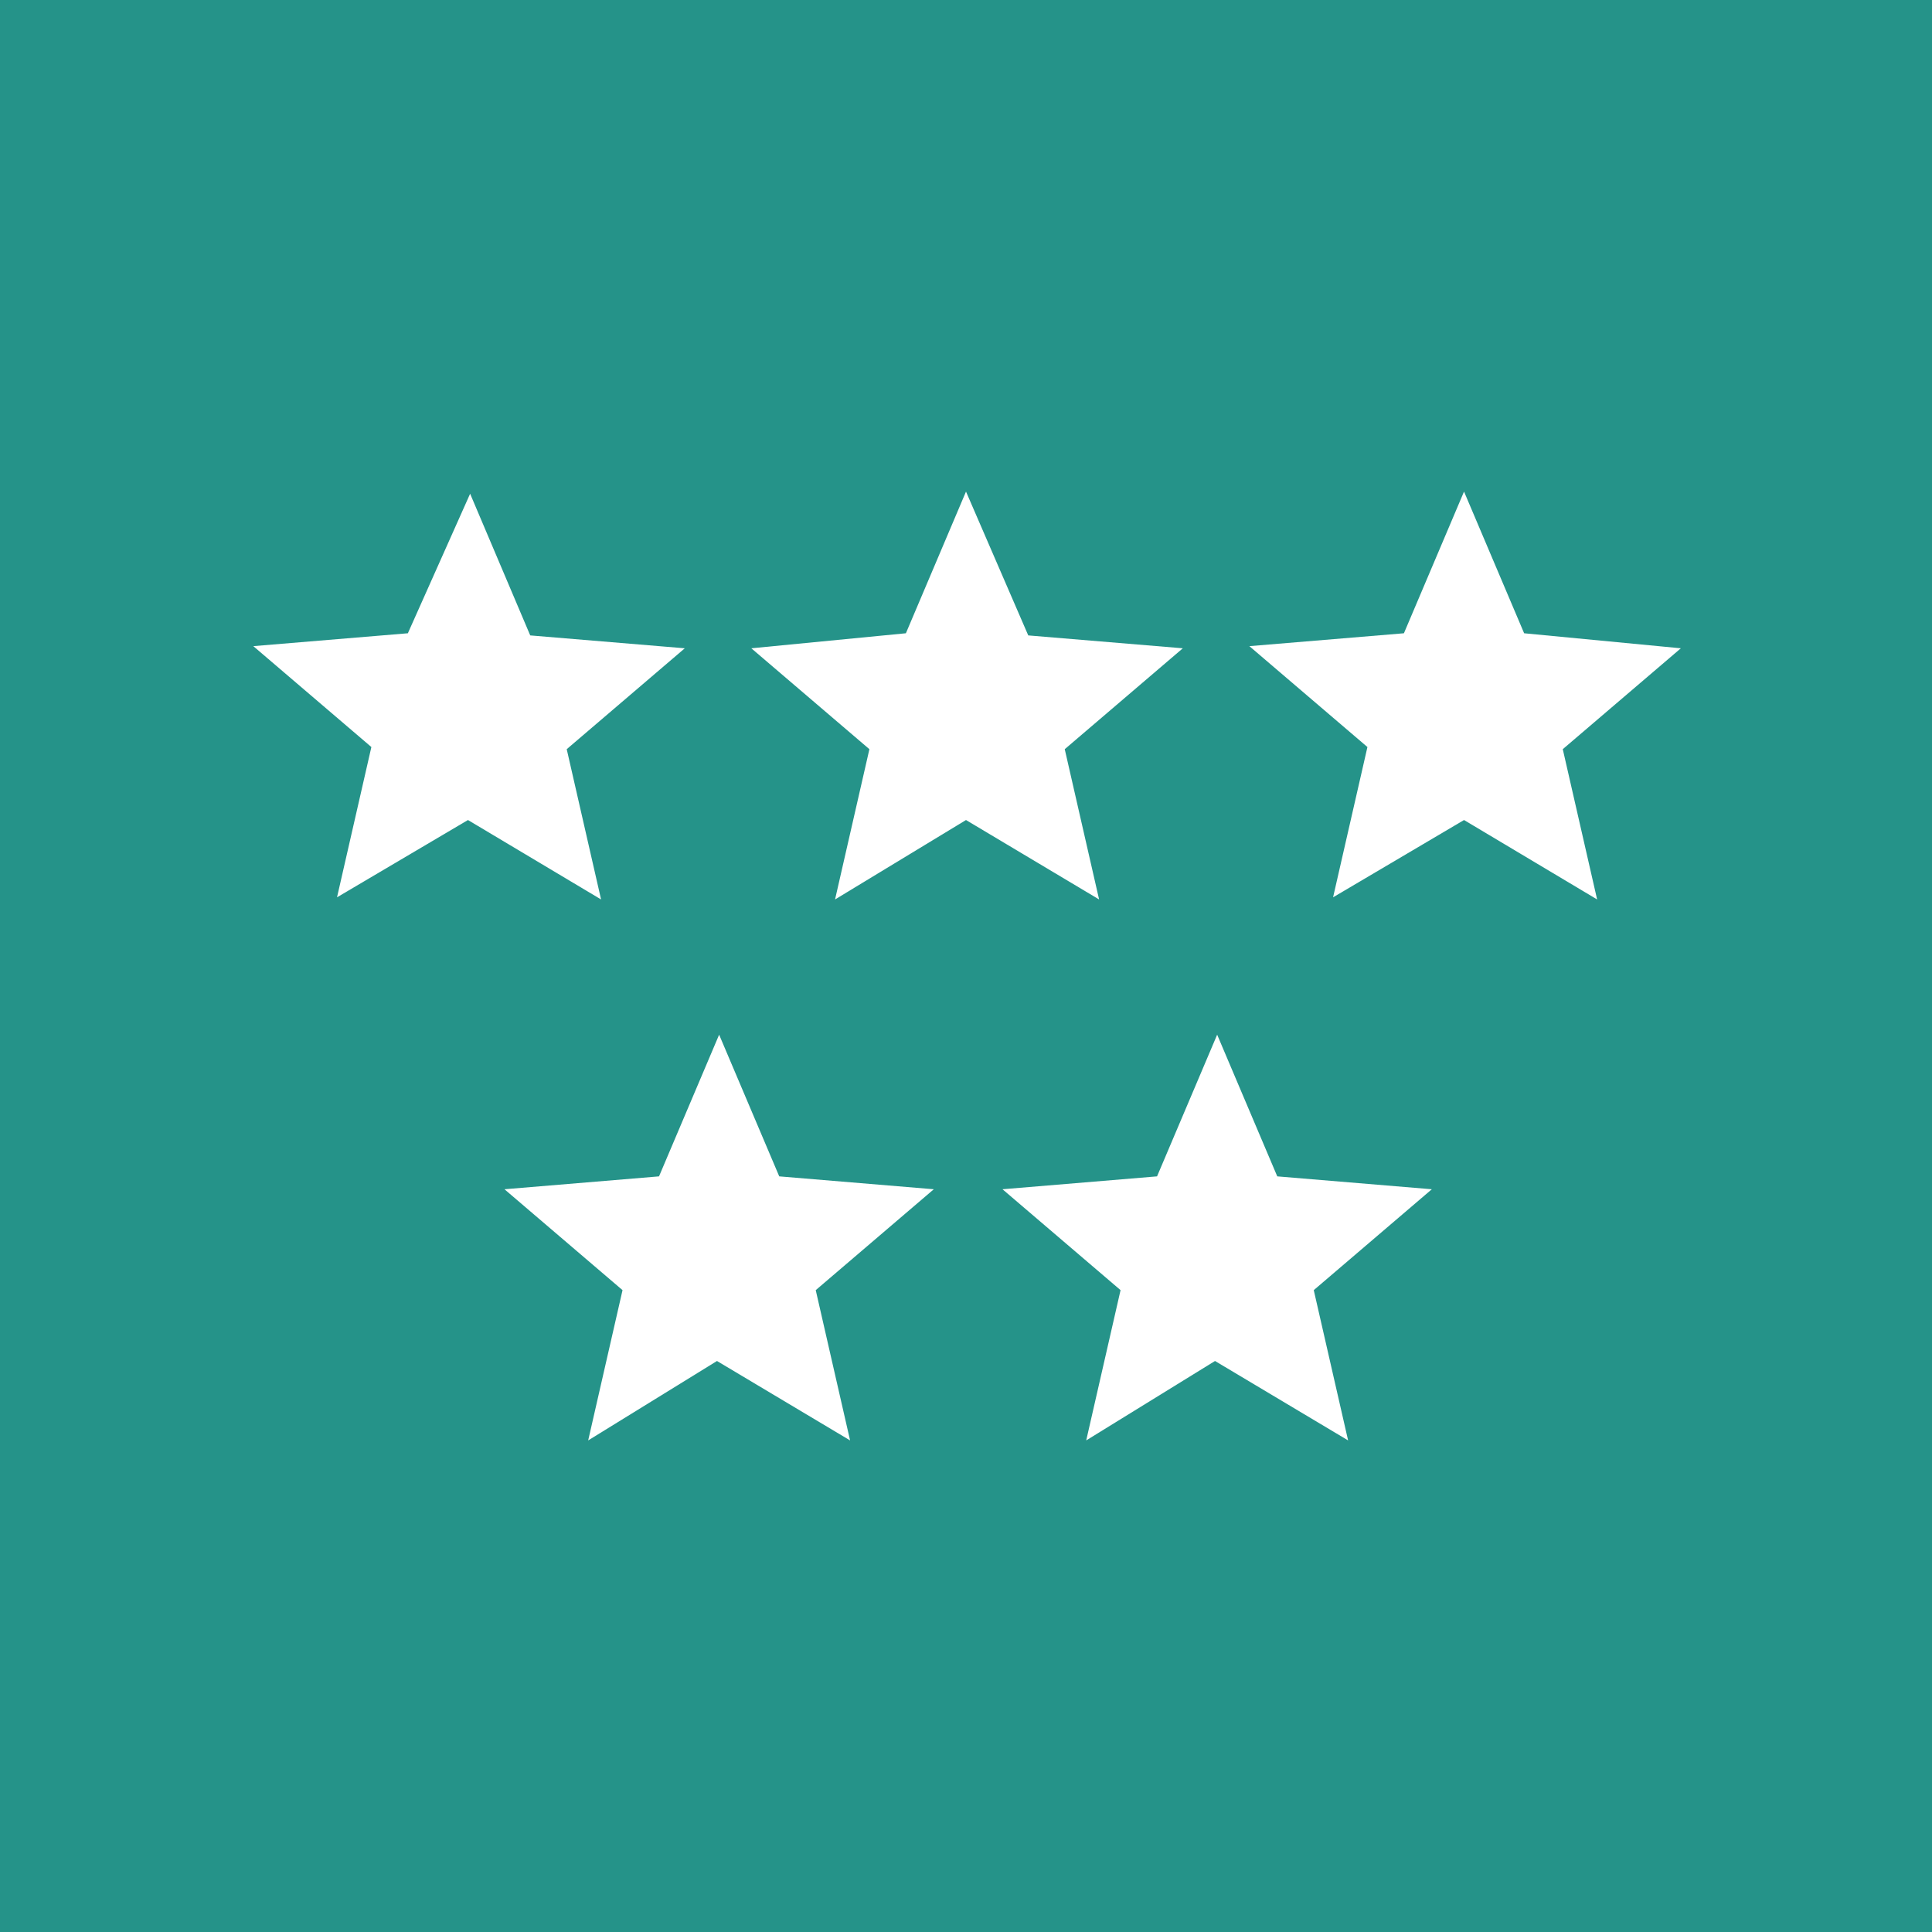 <svg version="1.1" id="Layer_1" xmlns="http://www.w3.org/2000/svg" xmlns:xlink="http://www.w3.org/1999/xlink" x="0px" y="0px"
	 viewBox="0 0 90 90" style="enable-background:new 0 0 90 90;" xml:space="preserve" height="90" width="90">
<rect style="fill:#259389;" width="90" height="90"/>
<g>
	<path style="fill:#FFFFFF;" d="M45,38.2l6.2,3.7l-1.6-7l5.5-4.7l-7.2-0.6L45,22.9l-2.8,6.6L35,30.2l5.5,4.7l-1.6,7L45,38.2z"/>
	<path style="fill:#FFFFFF;" d="M68.2,38.2l6.2,3.7l-1.6-7l5.5-4.7L71,29.5l-2.8-6.6l-2.8,6.6l-7.2,0.6l5.5,4.7l-1.6,7L68.2,38.2z"/>
	<path style="fill:#FFFFFF;" d="M21.8,38.2l6.2,3.7l-1.6-7l5.5-4.7l-7.2-0.6l-2.8-6.6L19,29.5l-7.2,0.6l5.5,4.7l-1.6,7L21.8,38.2z"/>
	<g>
		<path style="fill:#FFFFFF;" d="M56.6,63.4l6.2,3.7l-1.6-7l5.5-4.7l-7.2-0.6l-2.8-6.6l-2.8,6.6l-7.2,0.6l5.5,4.7l-1.6,7L56.6,63.4z"/>
		<path style="fill:#FFFFFF;" d="M33.4,63.4l6.2,3.7l-1.6-7l5.5-4.7l-7.2-0.6l-2.8-6.6l-2.8,6.6l-7.2,0.6l5.5,4.7l-1.6,7L33.4,63.4z"/>
	</g>
</g>
</svg>
